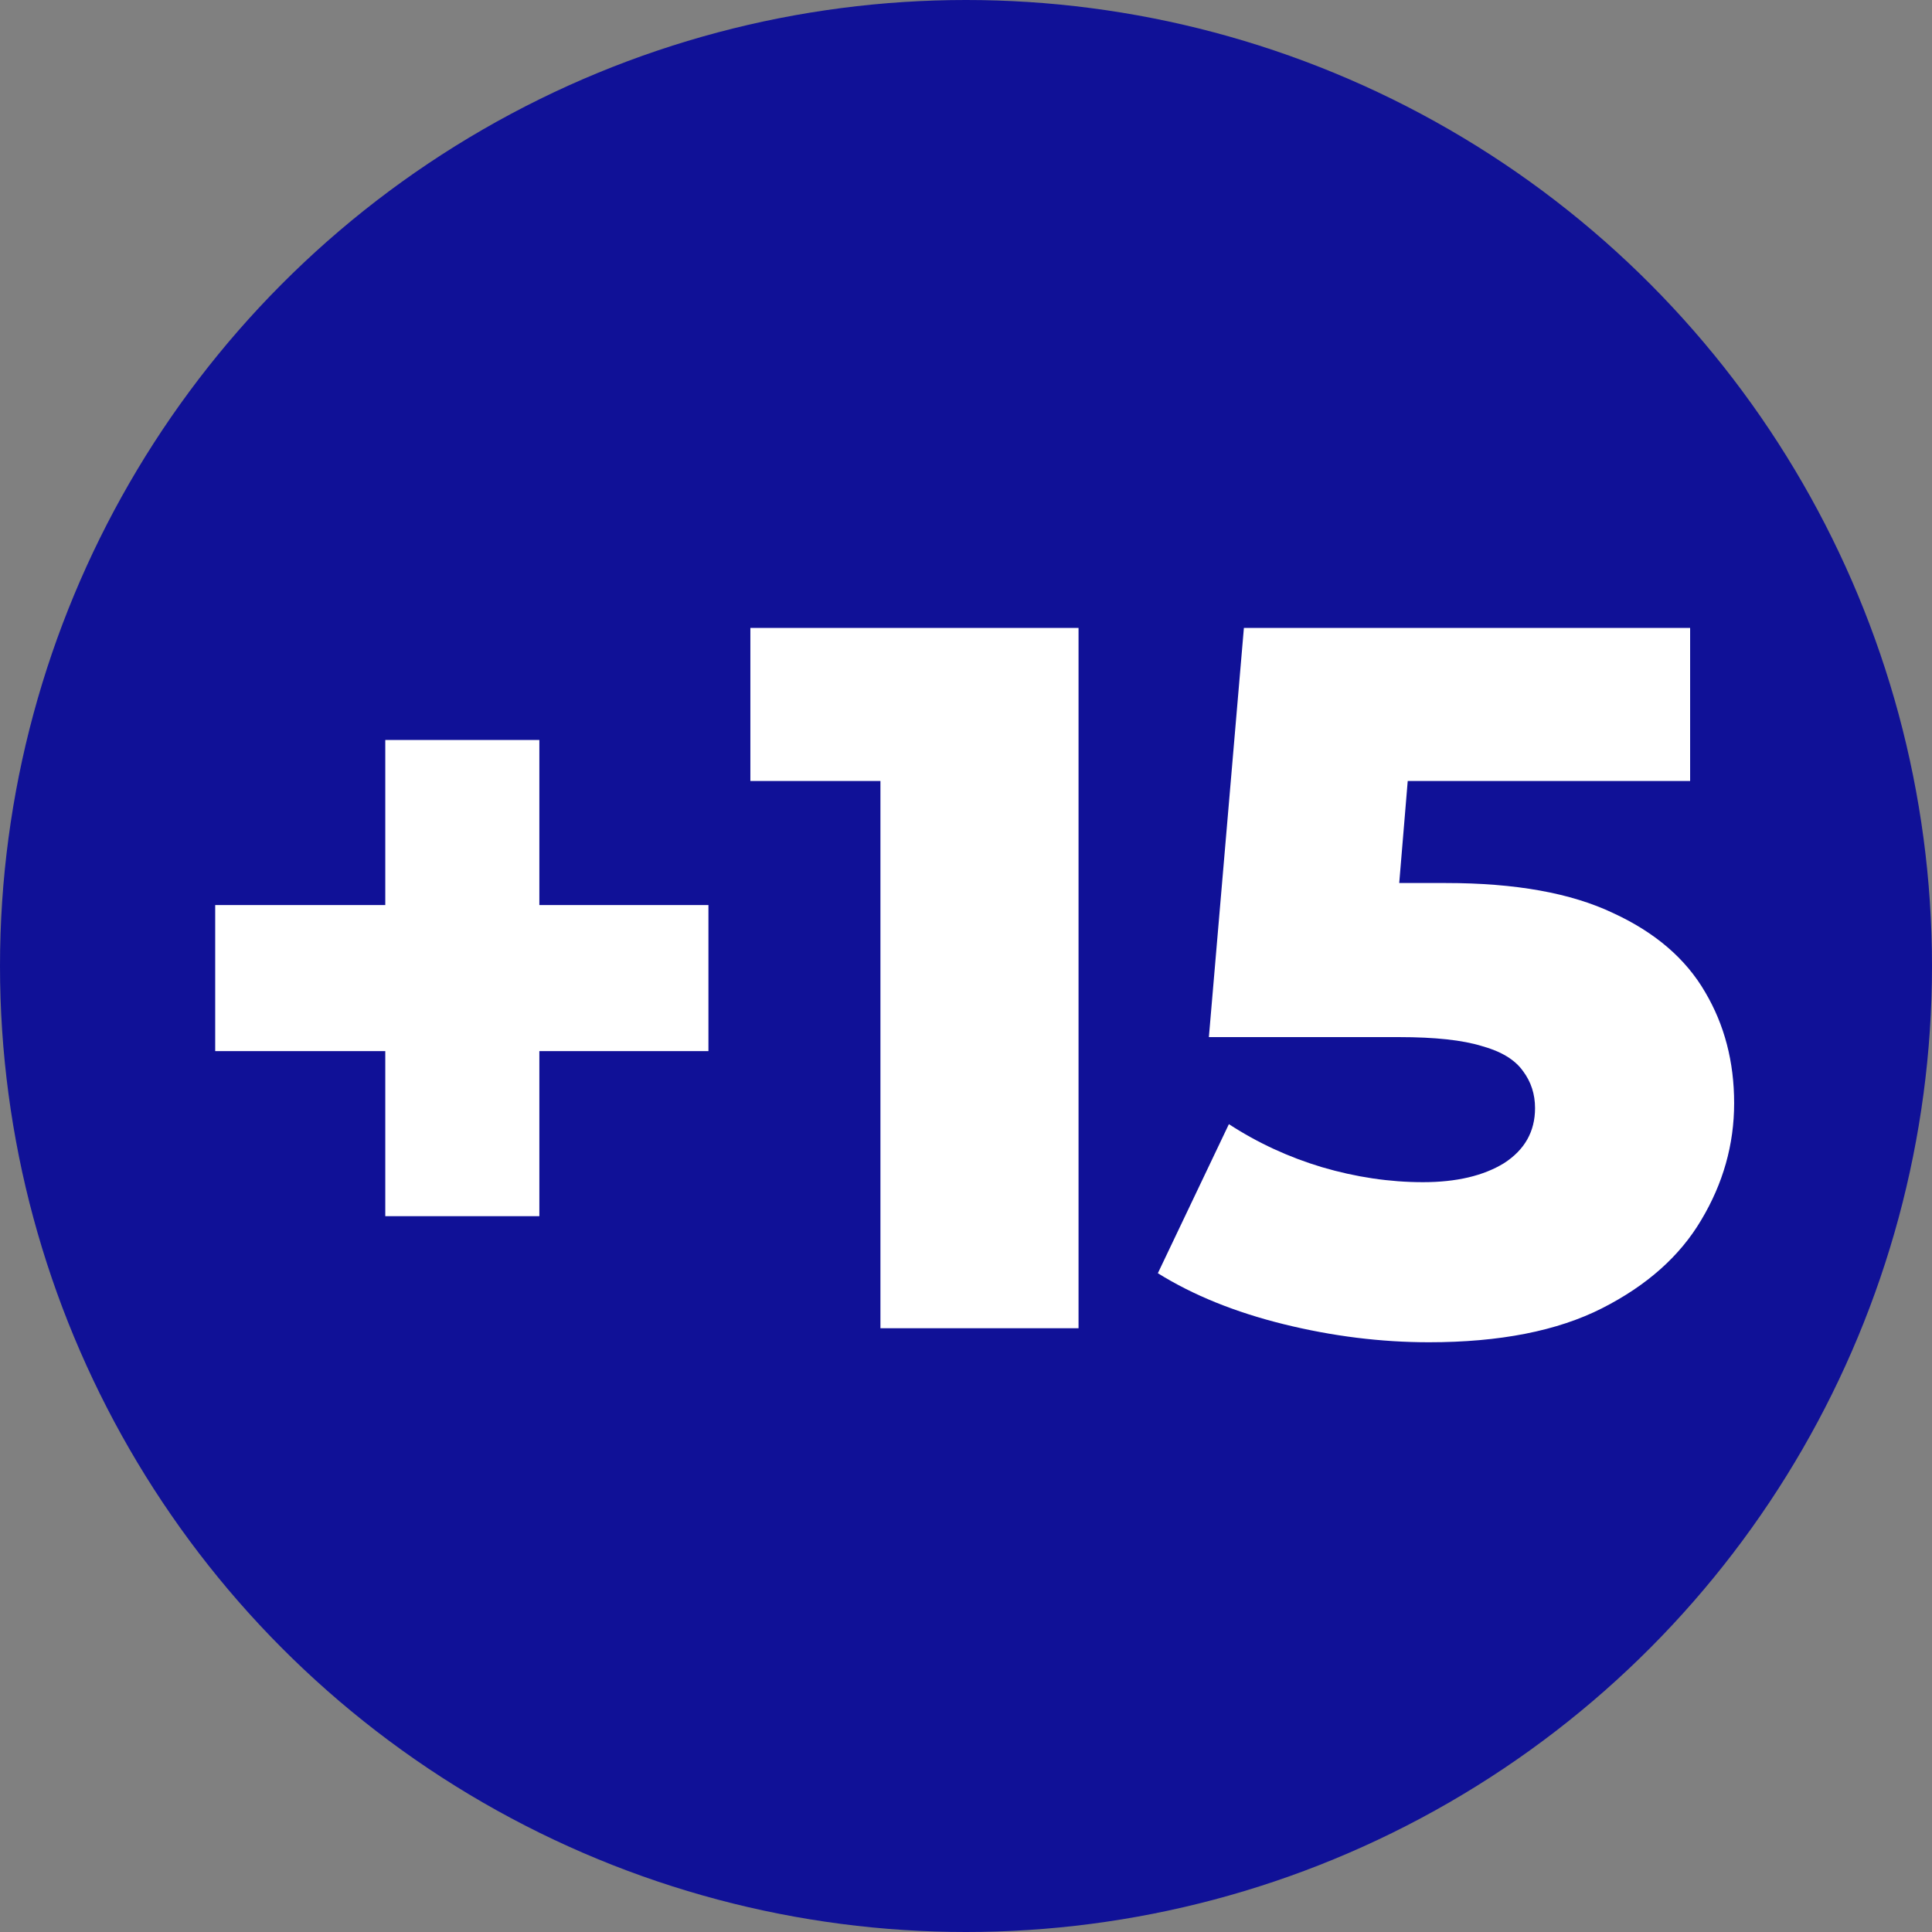 <svg xmlns="http://www.w3.org/2000/svg" width="112" height="112" viewBox="0 0 112 112" fill="none"><rect x="0" y="0" width="112" height="112" fill="#808080" stroke="none"/><circle cx="56" cy="56" r="56" fill="#101197"></circle><path d="M22.335 70.504V42.896H31.267V70.504H22.335ZM12.475 60.934V52.466H41.069V60.934H12.475ZM51.04 77V40.518L55.97 45.274H43.5V36.4H62.524V77H51.04ZM82.84 77.812C80.056 77.812 77.253 77.464 74.43 76.768C71.608 76.072 69.171 75.086 67.122 73.81L71.24 65.168C72.903 66.251 74.701 67.082 76.634 67.662C78.606 68.242 80.559 68.532 82.492 68.532C84.425 68.532 85.992 68.165 87.19 67.43C88.389 66.657 88.988 65.593 88.988 64.24C88.988 63.428 88.756 62.713 88.292 62.094C87.828 61.437 87.035 60.953 85.914 60.644C84.793 60.296 83.188 60.122 81.1 60.122H70.08L72.11 36.4H97.978V45.274H76.17L82.028 40.228L80.694 56.236L74.836 51.19H83.826C87.847 51.19 91.076 51.77 93.512 52.93C95.948 54.051 97.727 55.579 98.848 57.512C99.969 59.407 100.53 61.553 100.53 63.95C100.53 66.347 99.892 68.609 98.616 70.736C97.379 72.824 95.465 74.525 92.874 75.84C90.284 77.155 86.939 77.812 82.84 77.812Z" fill="white"></path></svg>